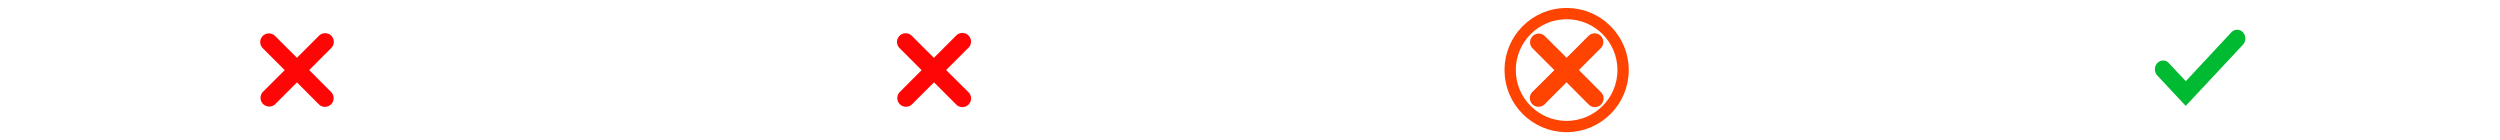 <svg xmlns="http://www.w3.org/2000/svg" id="Camada_1" data-name="Camada 1" viewBox="0 0 885.36 49.63"><defs><style>.cls-1,.cls-5{fill:none;}.cls-2{fill:#00ba32;}.cls-3{fill:#ff0606;}.cls-4{fill:#ff4300;}.cls-5{stroke:#ff4300;stroke-miterlimit:10;stroke-width:4px;}</style></defs><rect class="cls-1" width="212.43" height="49.63"></rect><rect class="cls-1" x="224.39" width="212.43" height="49.63"></rect><rect class="cls-1" x="448.59" width="212.43" height="49.63"></rect><rect class="cls-1" x="672.93" width="212.43" height="49.63"></rect><path class="cls-2" d="M831.38,281.76,821.32,271a3.25,3.25,0,0,1,0-4.39,2.74,2.74,0,0,1,4.09,0l6,6.4,16.14-17.31a2.77,2.77,0,0,1,4.1,0,3.27,3.27,0,0,1,0,4.39Z" transform="translate(-57.32 -244.26)"></path><path class="cls-3" d="M166.83,269.07l7.75-7.76a3.07,3.07,0,1,0-4.34-4.34l-7.76,7.75L154.73,257a3.07,3.07,0,1,0-4.35,4.34l7.76,7.76-7.76,7.75a3.08,3.08,0,0,0,4.35,4.35l7.75-7.76,7.76,7.76a3.07,3.07,0,1,0,4.34-4.35Z" transform="translate(-57.32 -244.26)"></path><path class="cls-3" d="M392.39,269.07l7.76-7.76A3.07,3.07,0,1,0,395.8,257l-7.75,7.75L380.29,257a3.07,3.07,0,1,0-4.34,4.34l7.75,7.76L376,276.82a3.07,3.07,0,1,0,4.34,4.35l7.76-7.76,7.75,7.76a3.08,3.08,0,1,0,4.35-4.35Z" transform="translate(-57.32 -244.26)"></path><path class="cls-4" d="M616.47,269.07l7.76-7.76a3.07,3.07,0,1,0-4.35-4.34l-7.75,7.75L604.37,257a3.07,3.07,0,0,0-4.34,4.34l7.75,7.76L600,276.82a3.07,3.07,0,1,0,4.34,4.35l7.76-7.76,7.75,7.76a3.08,3.08,0,1,0,4.35-4.35Z" transform="translate(-57.32 -244.26)"></path><circle class="cls-5" cx="554.81" cy="24.81" r="20"></circle></svg>